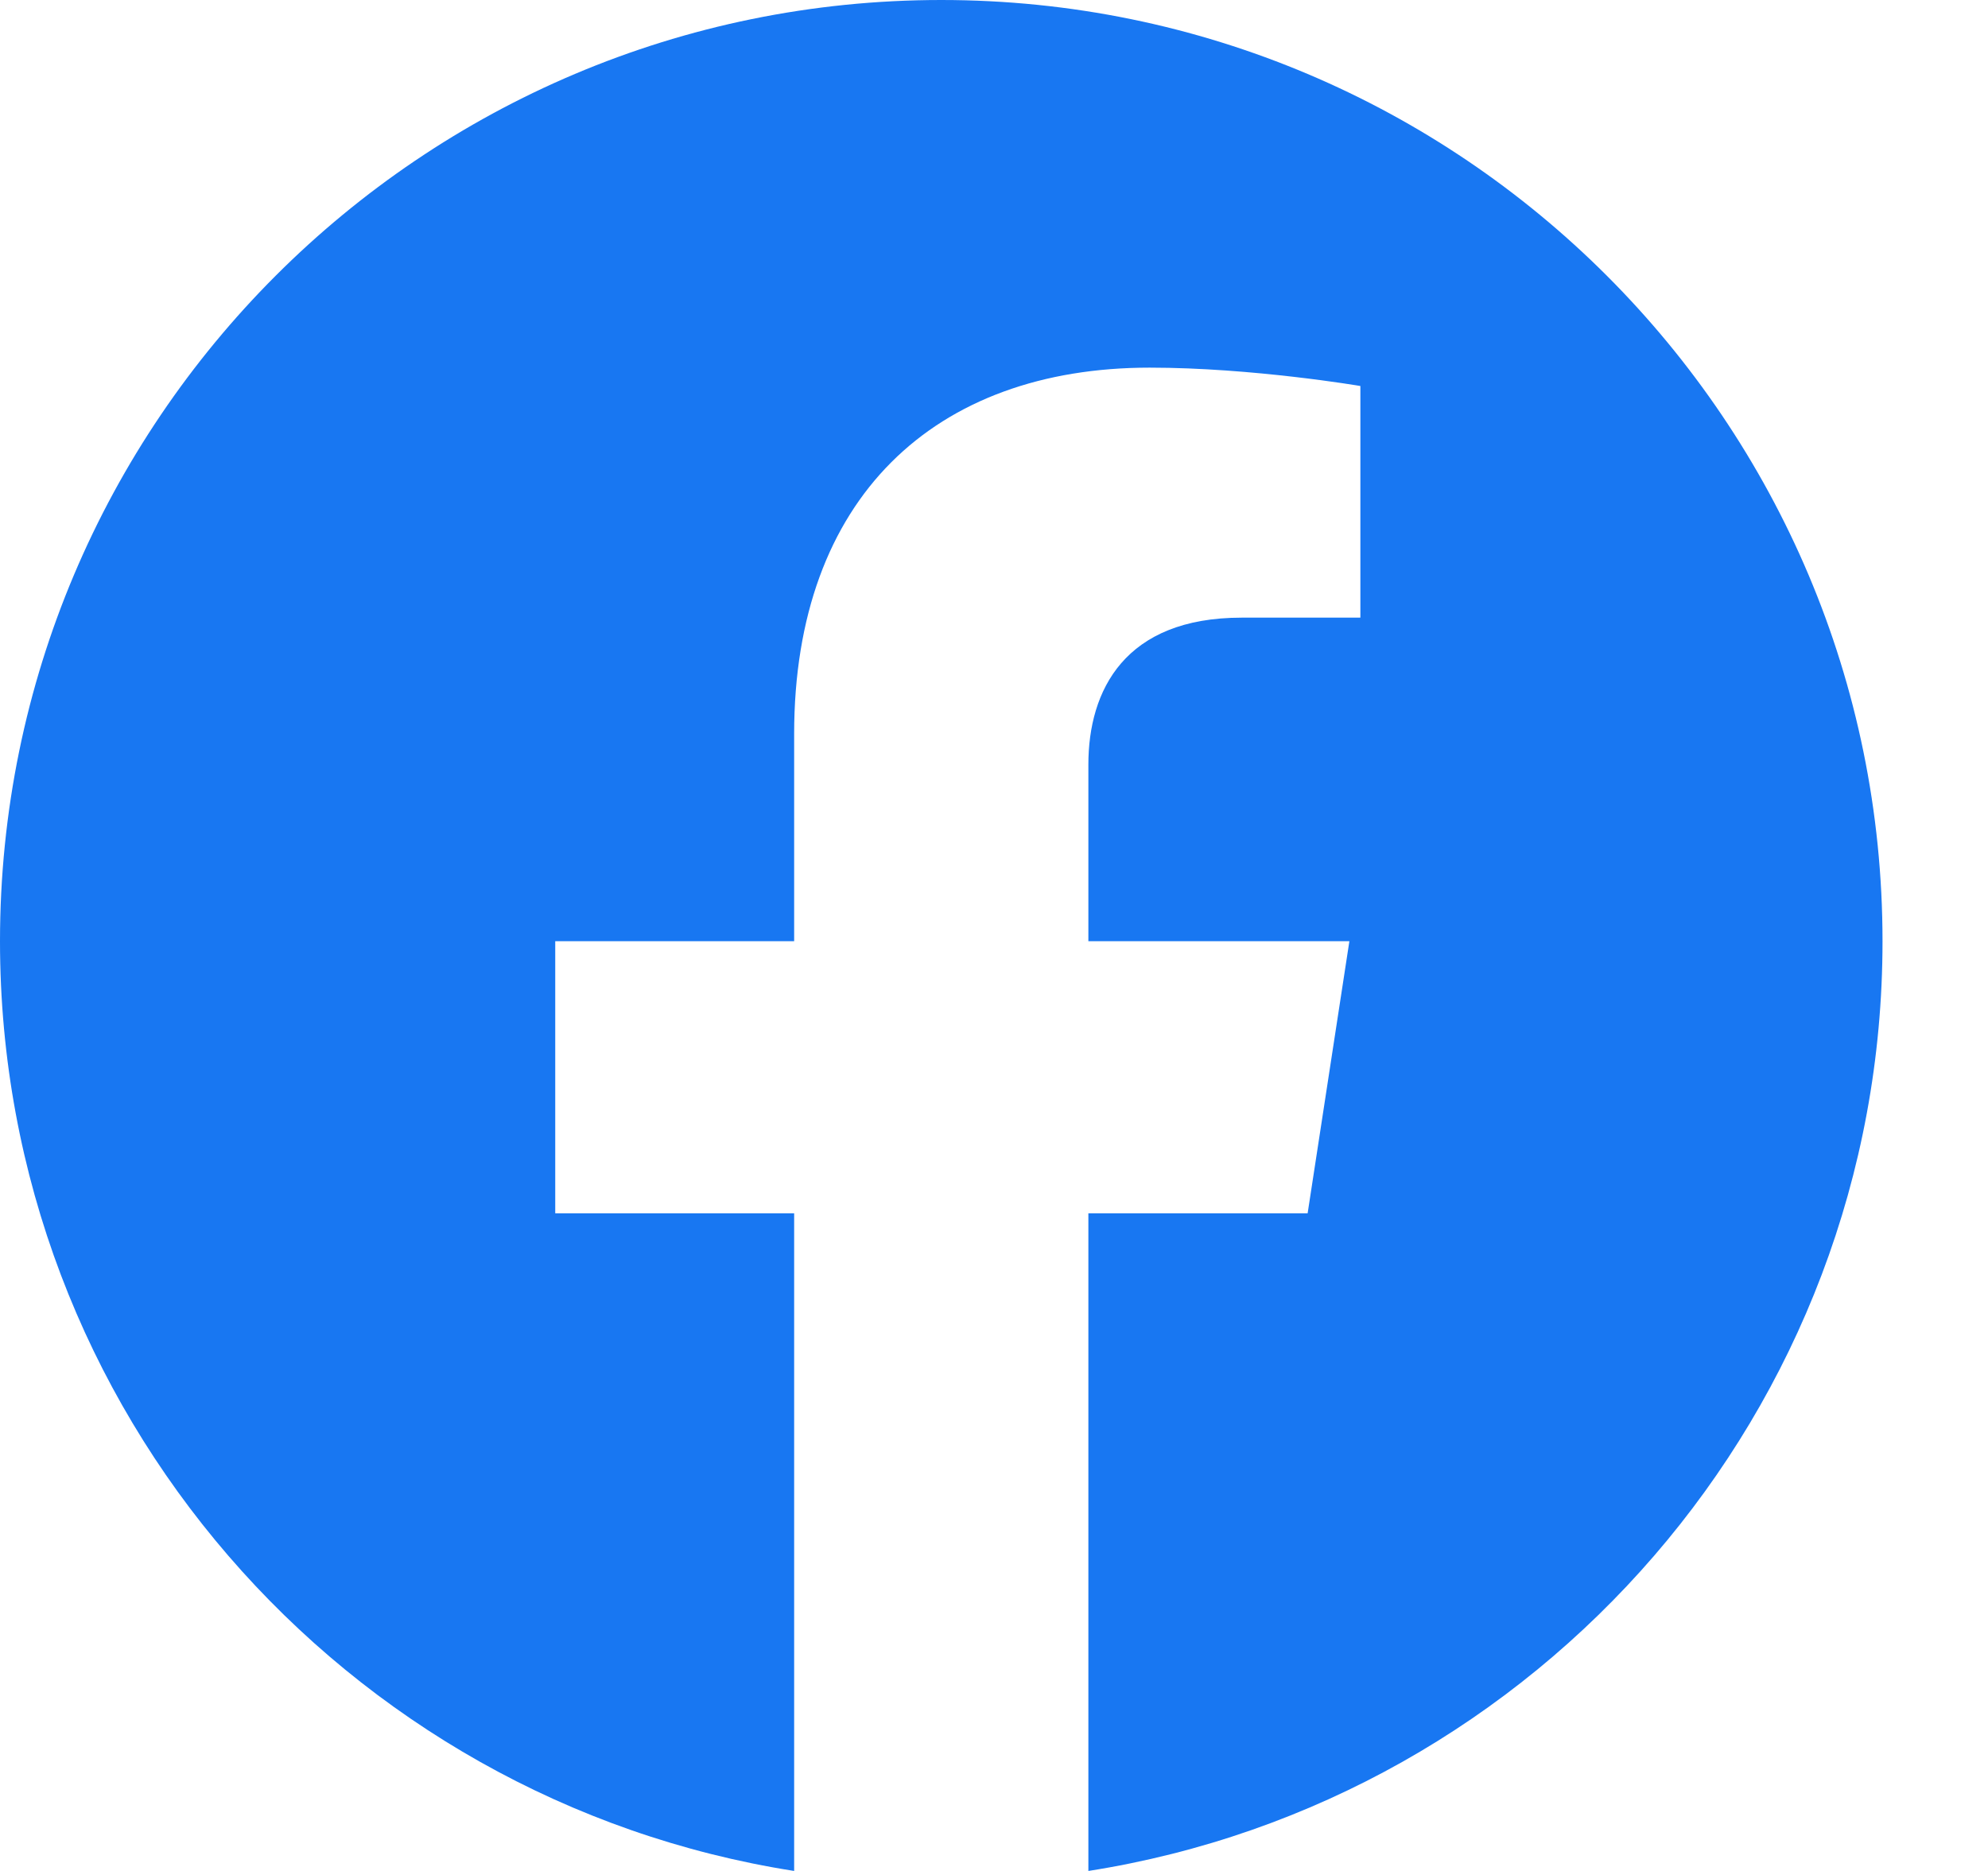 <svg width="17" height="16" viewBox="0 0 17 16" fill="none" xmlns="http://www.w3.org/2000/svg">
<path d="M16.098 8.049C16.098 3.604 12.494 0 8.049 0C3.604 0 0 3.604 0 8.049C0 12.066 2.943 15.396 6.791 16V10.376H4.748V8.049H6.791V6.276C6.791 4.258 7.993 3.144 9.831 3.144C10.712 3.144 11.633 3.301 11.633 3.301V5.282H10.618C9.618 5.282 9.307 5.903 9.307 6.539V8.049H11.539L11.182 10.376H9.307V16C13.154 15.396 16.098 12.066 16.098 8.049Z" fill="#1877F2"/>
</svg>
